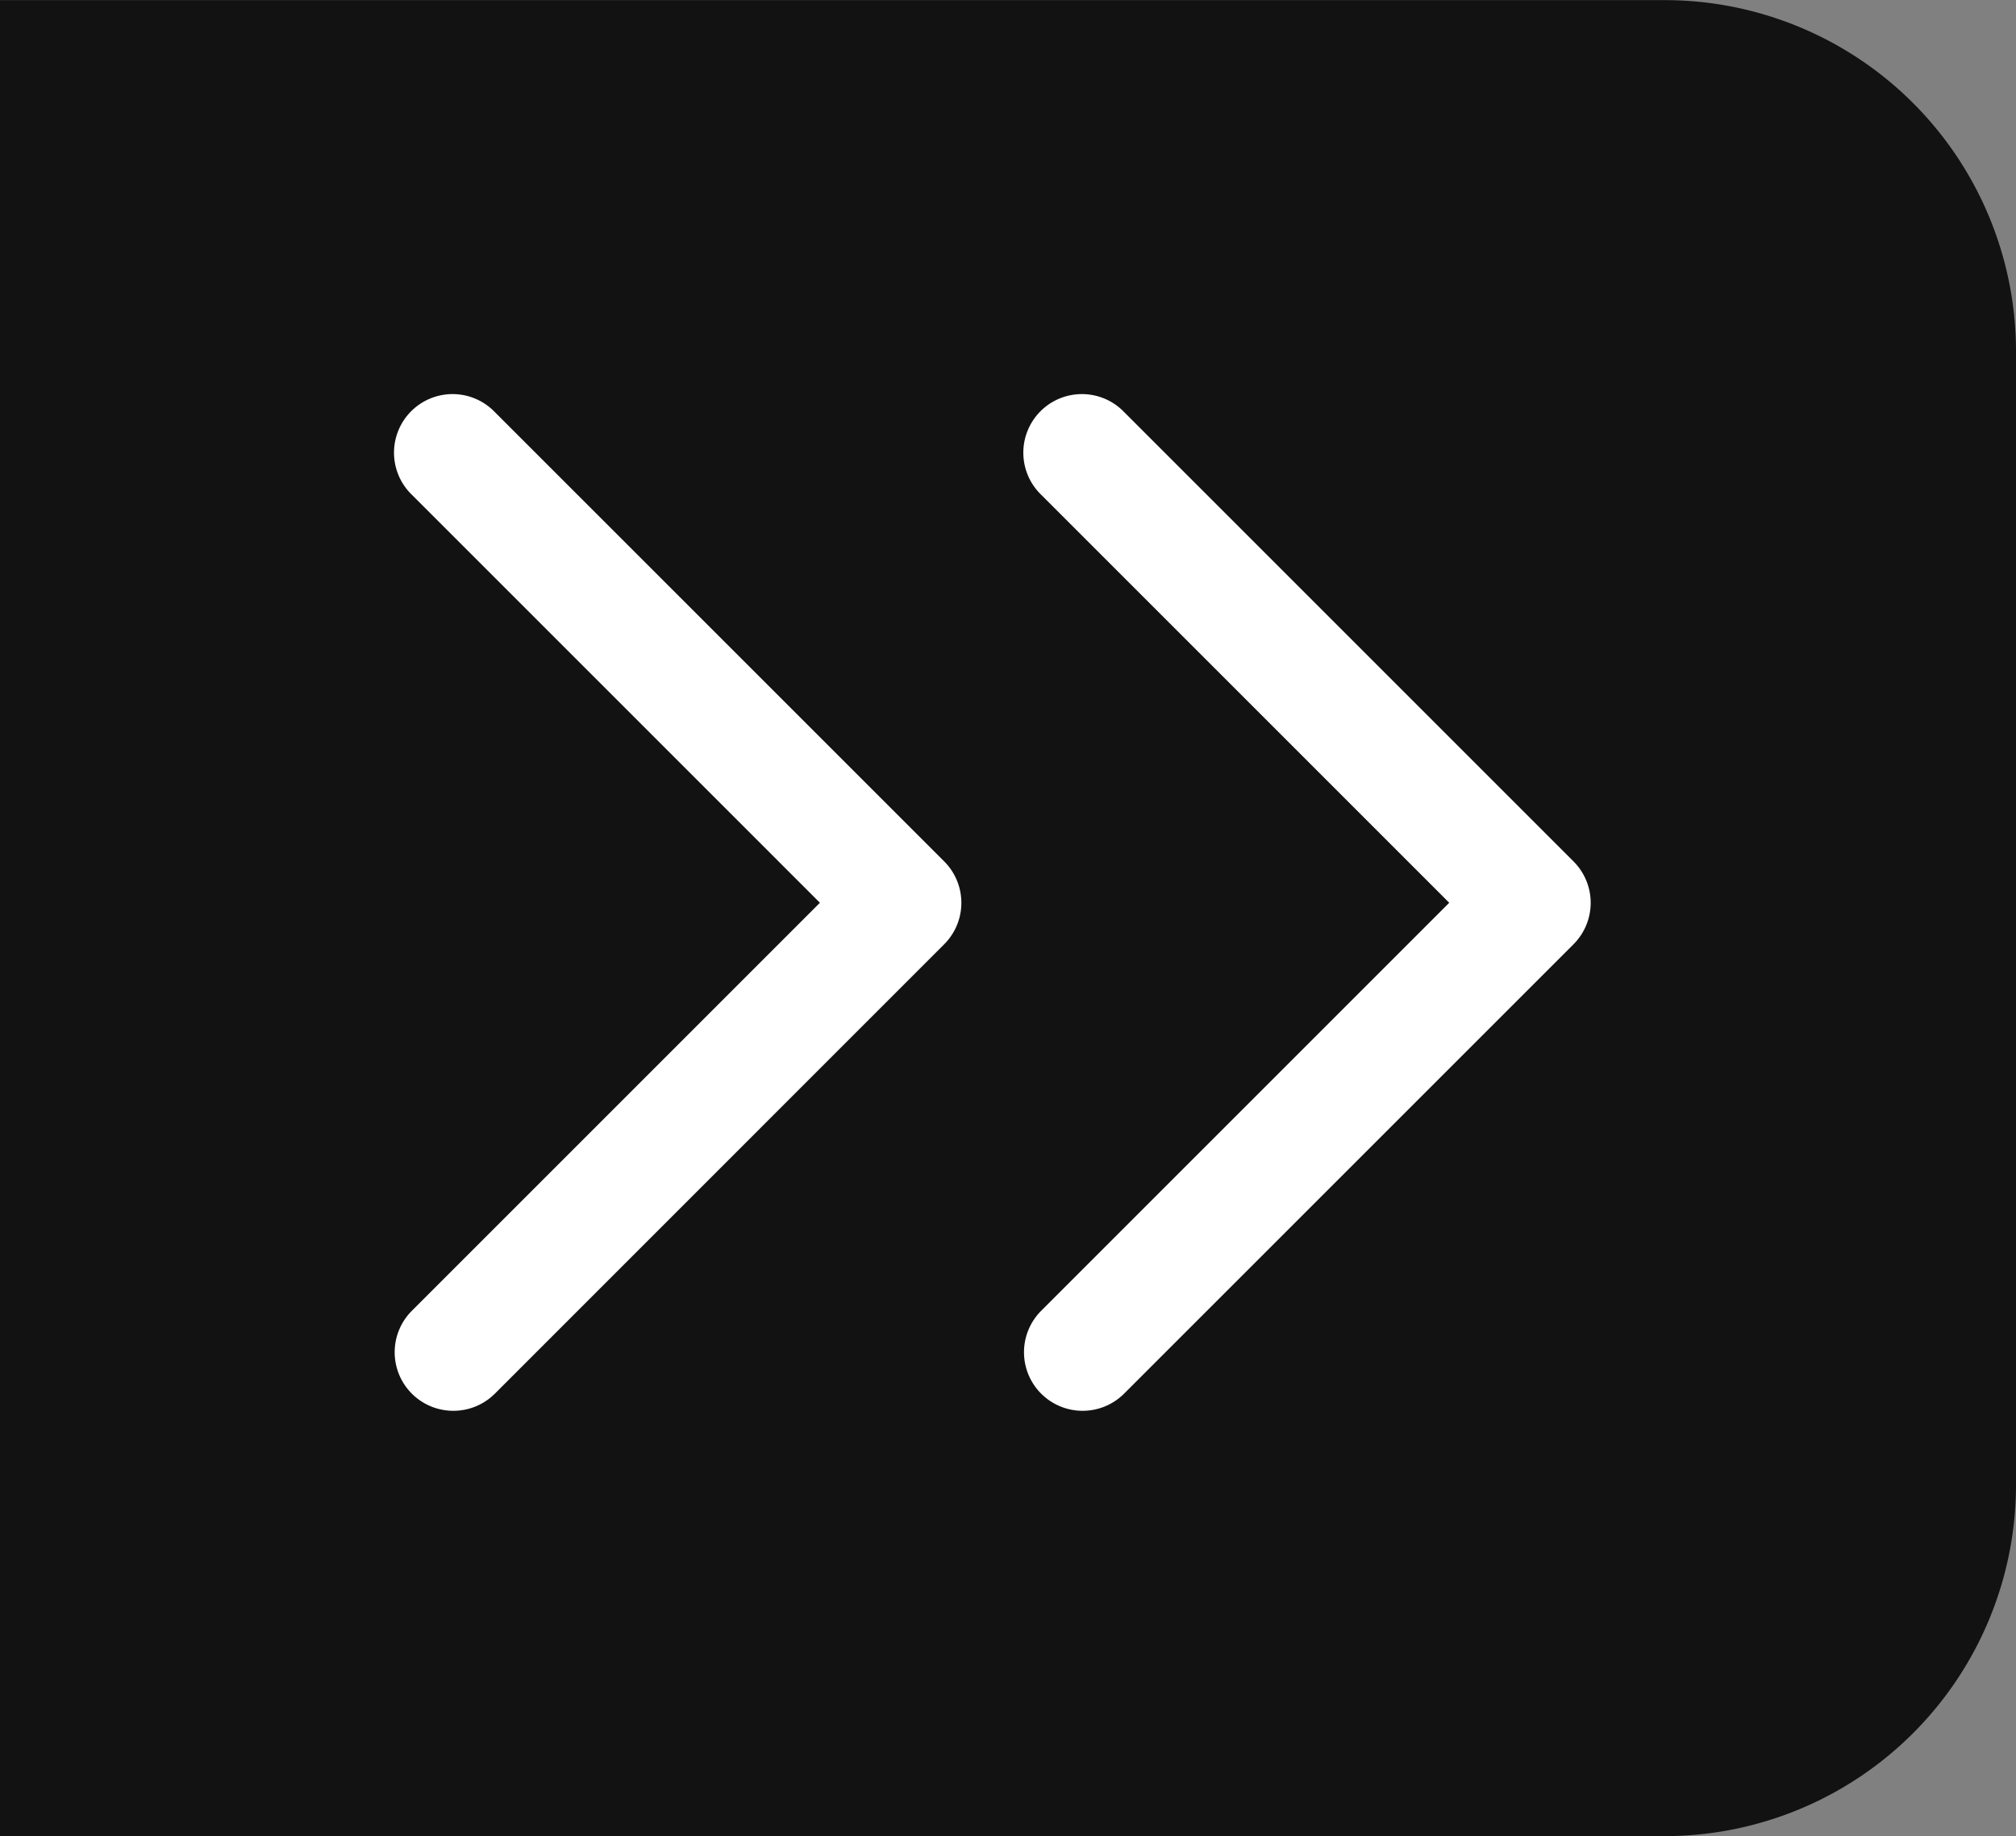 <svg xmlns="http://www.w3.org/2000/svg" width="17.209" height="15.674" viewBox="0 0 17.209 15.674">
  <rect x="0" y="0" width="17.209" height="15.674" fill="#808080" stroke="none"/>
  <g id="Raggruppa_55" data-name="Raggruppa 55" transform="translate(-1116.806 -714.876)">
    <path id="Rettangolo_11" data-name="Rettangolo 11" d="M0,0H14.209a3,3,0,0,1,3,3v9.674a3,3,0,0,1-3,3H0a0,0,0,0,1,0,0V0A0,0,0,0,1,0,0Z" transform="translate(1116.806 714.877)" fill="#121212"/>
    <g id="Icon_feather-chevrons-right" data-name="Icon feather-chevrons-right" transform="translate(1120.676 718.746)">
      <path id="Tracciato_21" data-name="Tracciato 21" d="M19.5,18.674a.5.5,0,0,1-.354-.854l3.483-3.483-3.483-3.483a.5.5,0,1,1,.707-.707l3.837,3.837a.5.5,0,0,1,0,.707l-3.837,3.837A.5.5,0,0,1,19.5,18.674Z" transform="translate(-14.128 -10.5)" fill="#fff"/>
      <path id="Tracciato_22" data-name="Tracciato 22" d="M9,18.674a.5.5,0,0,1-.354-.854l3.483-3.483L8.646,10.854a.5.5,0,1,1,.707-.707l3.837,3.837a.5.5,0,0,1,0,.707L9.354,18.528A.5.5,0,0,1,9,18.674Z" transform="translate(-9 -10.5)" fill="#fff"/>
    </g>
  </g>
</svg>
